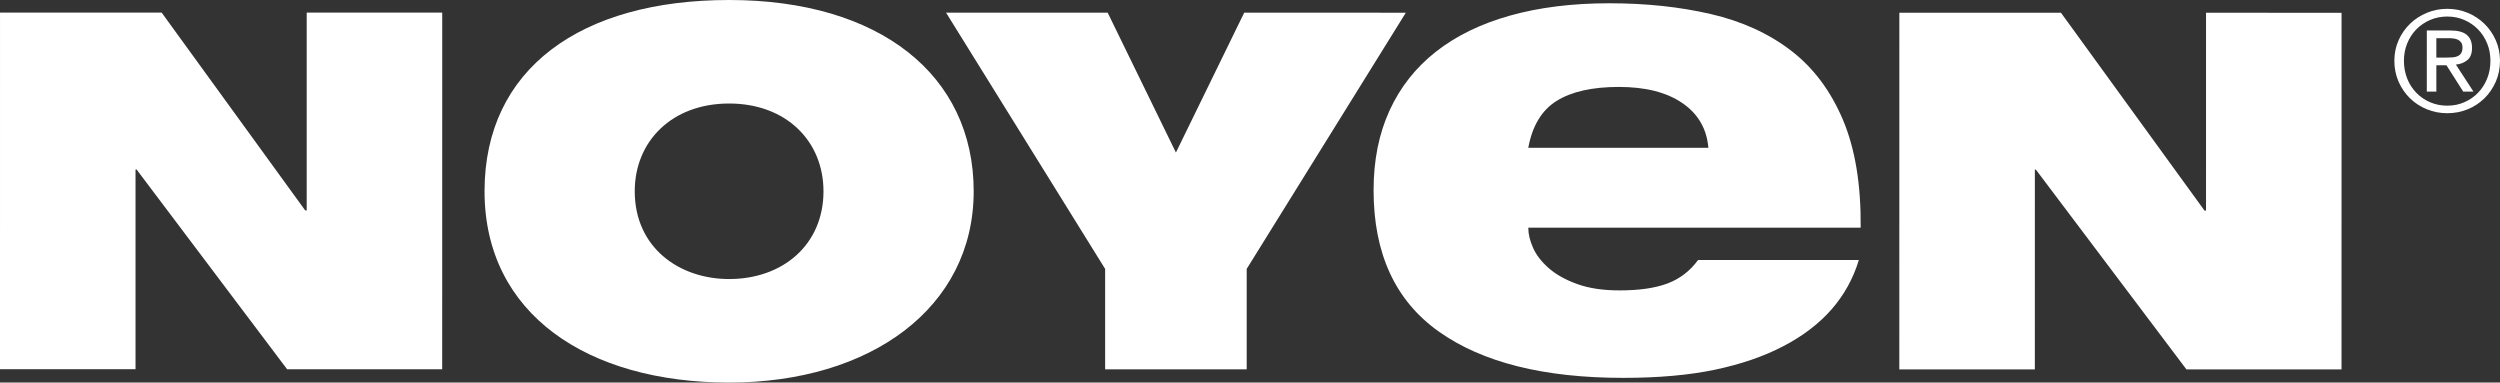 <?xml version="1.0" encoding="UTF-8"?>
<svg id="Layer_2" data-name="Layer 2" xmlns="http://www.w3.org/2000/svg" viewBox="0 0 1320.58 202.08">
  <rect x="0" y="0" width="1320.58" height="202.08" fill="#333333" stroke="none"/>
  <defs>
    <style>
      .cls-1 {
        fill: #fff;
      }
    </style>
  </defs>
  <g id="Layer_1-2" data-name="Layer 1">
    <g>
      <polygon class="cls-1" points=".01 6.65 85.39 6.66 161.21 111.14 162.01 111.14 162.01 6.66 233.6 6.67 233.58 195.05 151.66 195.05 72.12 89.5 71.59 89.5 71.59 195.04 0 195.03 .01 6.65"/>
      <polygon class="cls-1" points="583.77 142.05 499.74 6.69 585.11 6.7 621.16 80.57 657.23 6.7 742.6 6.71 658.54 142.05 658.54 195.09 583.77 195.08 583.77 142.05"/>
      <polygon class="cls-1" points="1003.3 6.73 1088.67 6.74 1164.49 111.23 1165.29 111.23 1165.3 6.74 1236.88 6.75 1236.87 195.14 1154.94 195.13 1075.41 89.59 1074.88 89.59 1074.87 195.12 1003.28 195.12 1003.3 6.73"/>
      <path class="cls-1" d="M1267.01,21.27c1.48-3.35,3.5-6.25,6.04-8.71,2.55-2.46,5.52-4.39,8.91-5.8,3.39-1.4,6.99-2.1,10.79-2.1s7.39.71,10.76,2.1c3.36,1.41,6.3,3.34,8.83,5.8,2.52,2.45,4.53,5.36,6.01,8.71,1.48,3.35,2.23,6.96,2.23,10.85s-.74,7.66-2.23,11.04c-1.48,3.37-3.49,6.3-6.01,8.78-2.53,2.48-5.47,4.42-8.83,5.79-3.37,1.38-6.95,2.07-10.76,2.07s-7.4-.69-10.79-2.07c-3.39-1.38-6.36-3.31-8.91-5.79-2.54-2.49-4.56-5.42-6.04-8.78-1.48-3.38-2.23-7.05-2.23-11.04s.75-7.51,2.23-10.85M1271.57,41.54c1.16,2.88,2.77,5.38,4.82,7.49,2.05,2.12,4.48,3.78,7.28,4.98,2.79,1.21,5.82,1.81,9.08,1.81s6.2-.6,8.97-1.81c2.77-1.2,5.19-2.86,7.23-4.98,2.06-2.11,3.66-4.61,4.83-7.49,1.16-2.88,1.74-6.02,1.74-9.41s-.57-6.38-1.74-9.22c-1.16-2.86-2.77-5.33-4.83-7.42-2.05-2.09-4.46-3.74-7.23-4.95-2.77-1.21-5.76-1.81-8.97-1.81s-6.3.6-9.08,1.81c-2.79,1.2-5.22,2.85-7.28,4.95-2.05,2.09-3.65,4.57-4.82,7.42-1.16,2.85-1.74,5.93-1.74,9.22s.58,6.54,1.74,9.41M1294.46,16.1c3.86,0,6.71.77,8.56,2.29,1.86,1.52,2.79,3.84,2.79,6.94,0,2.9-.82,5.03-2.45,6.39-1.64,1.35-3.66,2.16-6.08,2.4l9.27,14.25h-5.41l-8.83-13.88h-5.35v13.88h-5.04V16.1h12.53ZM1292.23,30.42c1.14,0,2.22-.04,3.23-.11,1.01-.07,1.91-.28,2.7-.62.79-.35,1.42-.88,1.9-1.59.46-.71.7-1.71.7-2.99,0-1.08-.22-1.94-.63-2.58-.42-.64-.96-1.13-1.63-1.48-.67-.34-1.43-.57-2.31-.7-.86-.12-1.71-.19-2.56-.19h-6.68v10.26h5.27Z"/>
      <path class="cls-1" d="M385.14,0c-78.21,0-129.19,36.19-129.19,101.04s54.43,101.04,129.19,101.04,129.19-39.54,129.19-101.04S464.6,0,385.14,0M385.14,147.4c-26.35,0-49.85-16.61-49.85-46.36,0-26.46,19.67-46.36,49.85-46.36s49.85,19.9,49.85,46.36c0,28.22-21.48,46.36-49.85,46.36"/>
      <path class="cls-1" d="M981.91,137.33c-5.96,19.64-19.26,34.82-39.9,45.53-10.22,5.36-22.19,9.48-35.91,12.39-13.73,2.9-29.96,4.35-48.68,4.35-41.93,0-74.38-8.14-97.37-24.44-22.98-16.29-34.48-41.18-34.48-74.66,0-15.85,2.82-29.91,8.46-42.19,5.63-12.27,13.78-22.6,24.42-30.97,10.64-8.37,23.67-14.73,39.1-19.08,15.43-4.35,32.94-6.53,52.52-6.53s37.24,1.9,53.63,5.69c16.39,3.8,30.49,10.21,42.3,19.25,11.81,9.04,20.96,21.21,27.45,36.5,6.49,15.29,9.63,34.32,9.42,57.09h-175.58c0,3.35.84,6.92,2.55,10.71,1.7,3.79,4.47,7.36,8.3,10.71,3.83,3.35,8.83,6.14,15,8.37,6.17,2.23,13.62,3.35,22.35,3.35,10.42,0,18.88-1.22,25.38-3.68,6.49-2.45,11.86-6.58,16.12-12.39h84.91ZM902.42,78.07c-.85-10.04-5.42-17.91-13.72-23.61-8.3-5.69-19.48-8.54-33.53-8.54s-25.01,2.46-32.88,7.36c-7.88,4.91-12.88,13.17-15,24.78h95.13Z"/>
    </g>
  </g>
</svg>